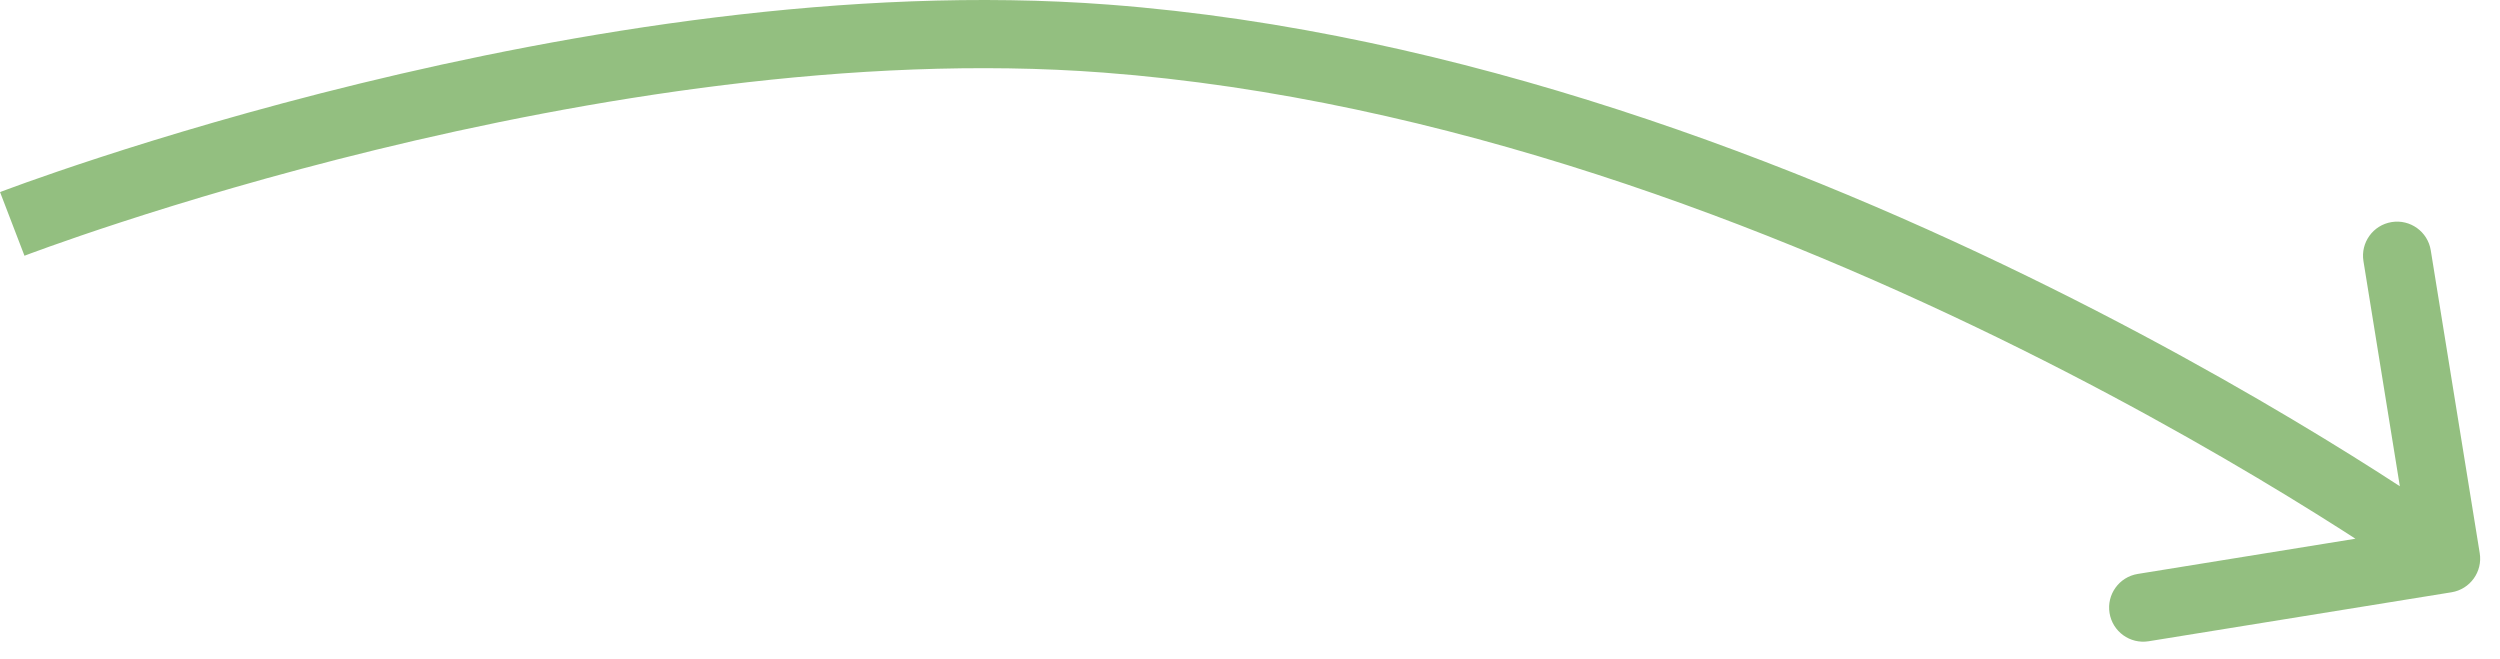 <?xml version="1.0" encoding="UTF-8"?> <svg xmlns="http://www.w3.org/2000/svg" width="110" height="29" viewBox="0 0 110 29" fill="none"><path d="M48.67 1.698L48.556 3.194L48.67 1.698ZM109.108 24.339C109.24 25.157 108.685 25.927 107.867 26.06L94.54 28.215C93.722 28.347 92.952 27.791 92.82 26.973C92.688 26.155 93.243 25.385 94.061 25.253L105.907 23.337L103.992 11.491C103.859 10.674 104.415 9.903 105.233 9.771C106.051 9.639 106.821 10.195 106.953 11.012L109.108 24.339ZM0.539 9.852C0.001 8.452 0.002 8.452 0.002 8.452C0.002 8.452 0.003 8.452 0.003 8.451C0.004 8.451 0.006 8.45 0.008 8.45C0.012 8.448 0.017 8.446 0.024 8.444C0.037 8.438 0.057 8.431 0.083 8.421C0.135 8.401 0.211 8.373 0.311 8.336C0.51 8.262 0.802 8.155 1.181 8.019C1.939 7.749 3.043 7.366 4.436 6.912C7.221 6.005 11.168 4.815 15.824 3.678C25.112 1.411 37.322 -0.668 48.783 0.203L48.67 1.698L48.556 3.194C37.553 2.358 25.697 4.357 16.536 6.593C11.967 7.708 8.094 8.876 5.365 9.765C4.001 10.209 2.924 10.583 2.19 10.845C1.824 10.976 1.543 11.079 1.355 11.148C1.261 11.183 1.19 11.21 1.144 11.227C1.12 11.236 1.103 11.243 1.092 11.247C1.086 11.249 1.082 11.251 1.08 11.252C1.079 11.252 1.078 11.252 1.077 11.253C1.077 11.253 1.077 11.253 1.077 11.253C1.077 11.253 1.077 11.253 0.539 9.852ZM48.67 1.698L48.783 0.203C64.284 1.38 79.222 7.191 90.236 12.662C95.754 15.403 100.311 18.072 103.492 20.056C105.083 21.049 106.33 21.872 107.183 22.448C107.609 22.736 107.937 22.962 108.16 23.118C108.271 23.196 108.356 23.256 108.414 23.297C108.443 23.318 108.465 23.334 108.48 23.344C108.488 23.35 108.494 23.354 108.498 23.357C108.5 23.359 108.502 23.36 108.503 23.361C108.503 23.361 108.504 23.362 108.504 23.362C108.505 23.362 108.505 23.363 107.627 24.579C106.75 25.795 106.75 25.795 106.75 25.795C106.75 25.795 106.75 25.795 106.749 25.795C106.749 25.795 106.748 25.794 106.747 25.793C106.744 25.791 106.739 25.788 106.733 25.783C106.721 25.775 106.702 25.761 106.676 25.742C106.624 25.706 106.545 25.65 106.44 25.576C106.23 25.43 105.916 25.212 105.503 24.933C104.678 24.376 103.461 23.573 101.904 22.602C98.788 20.657 94.317 18.039 88.902 15.349C78.051 9.959 63.51 4.329 48.556 3.194L48.67 1.698Z" fill="#93BF80"></path></svg> 
